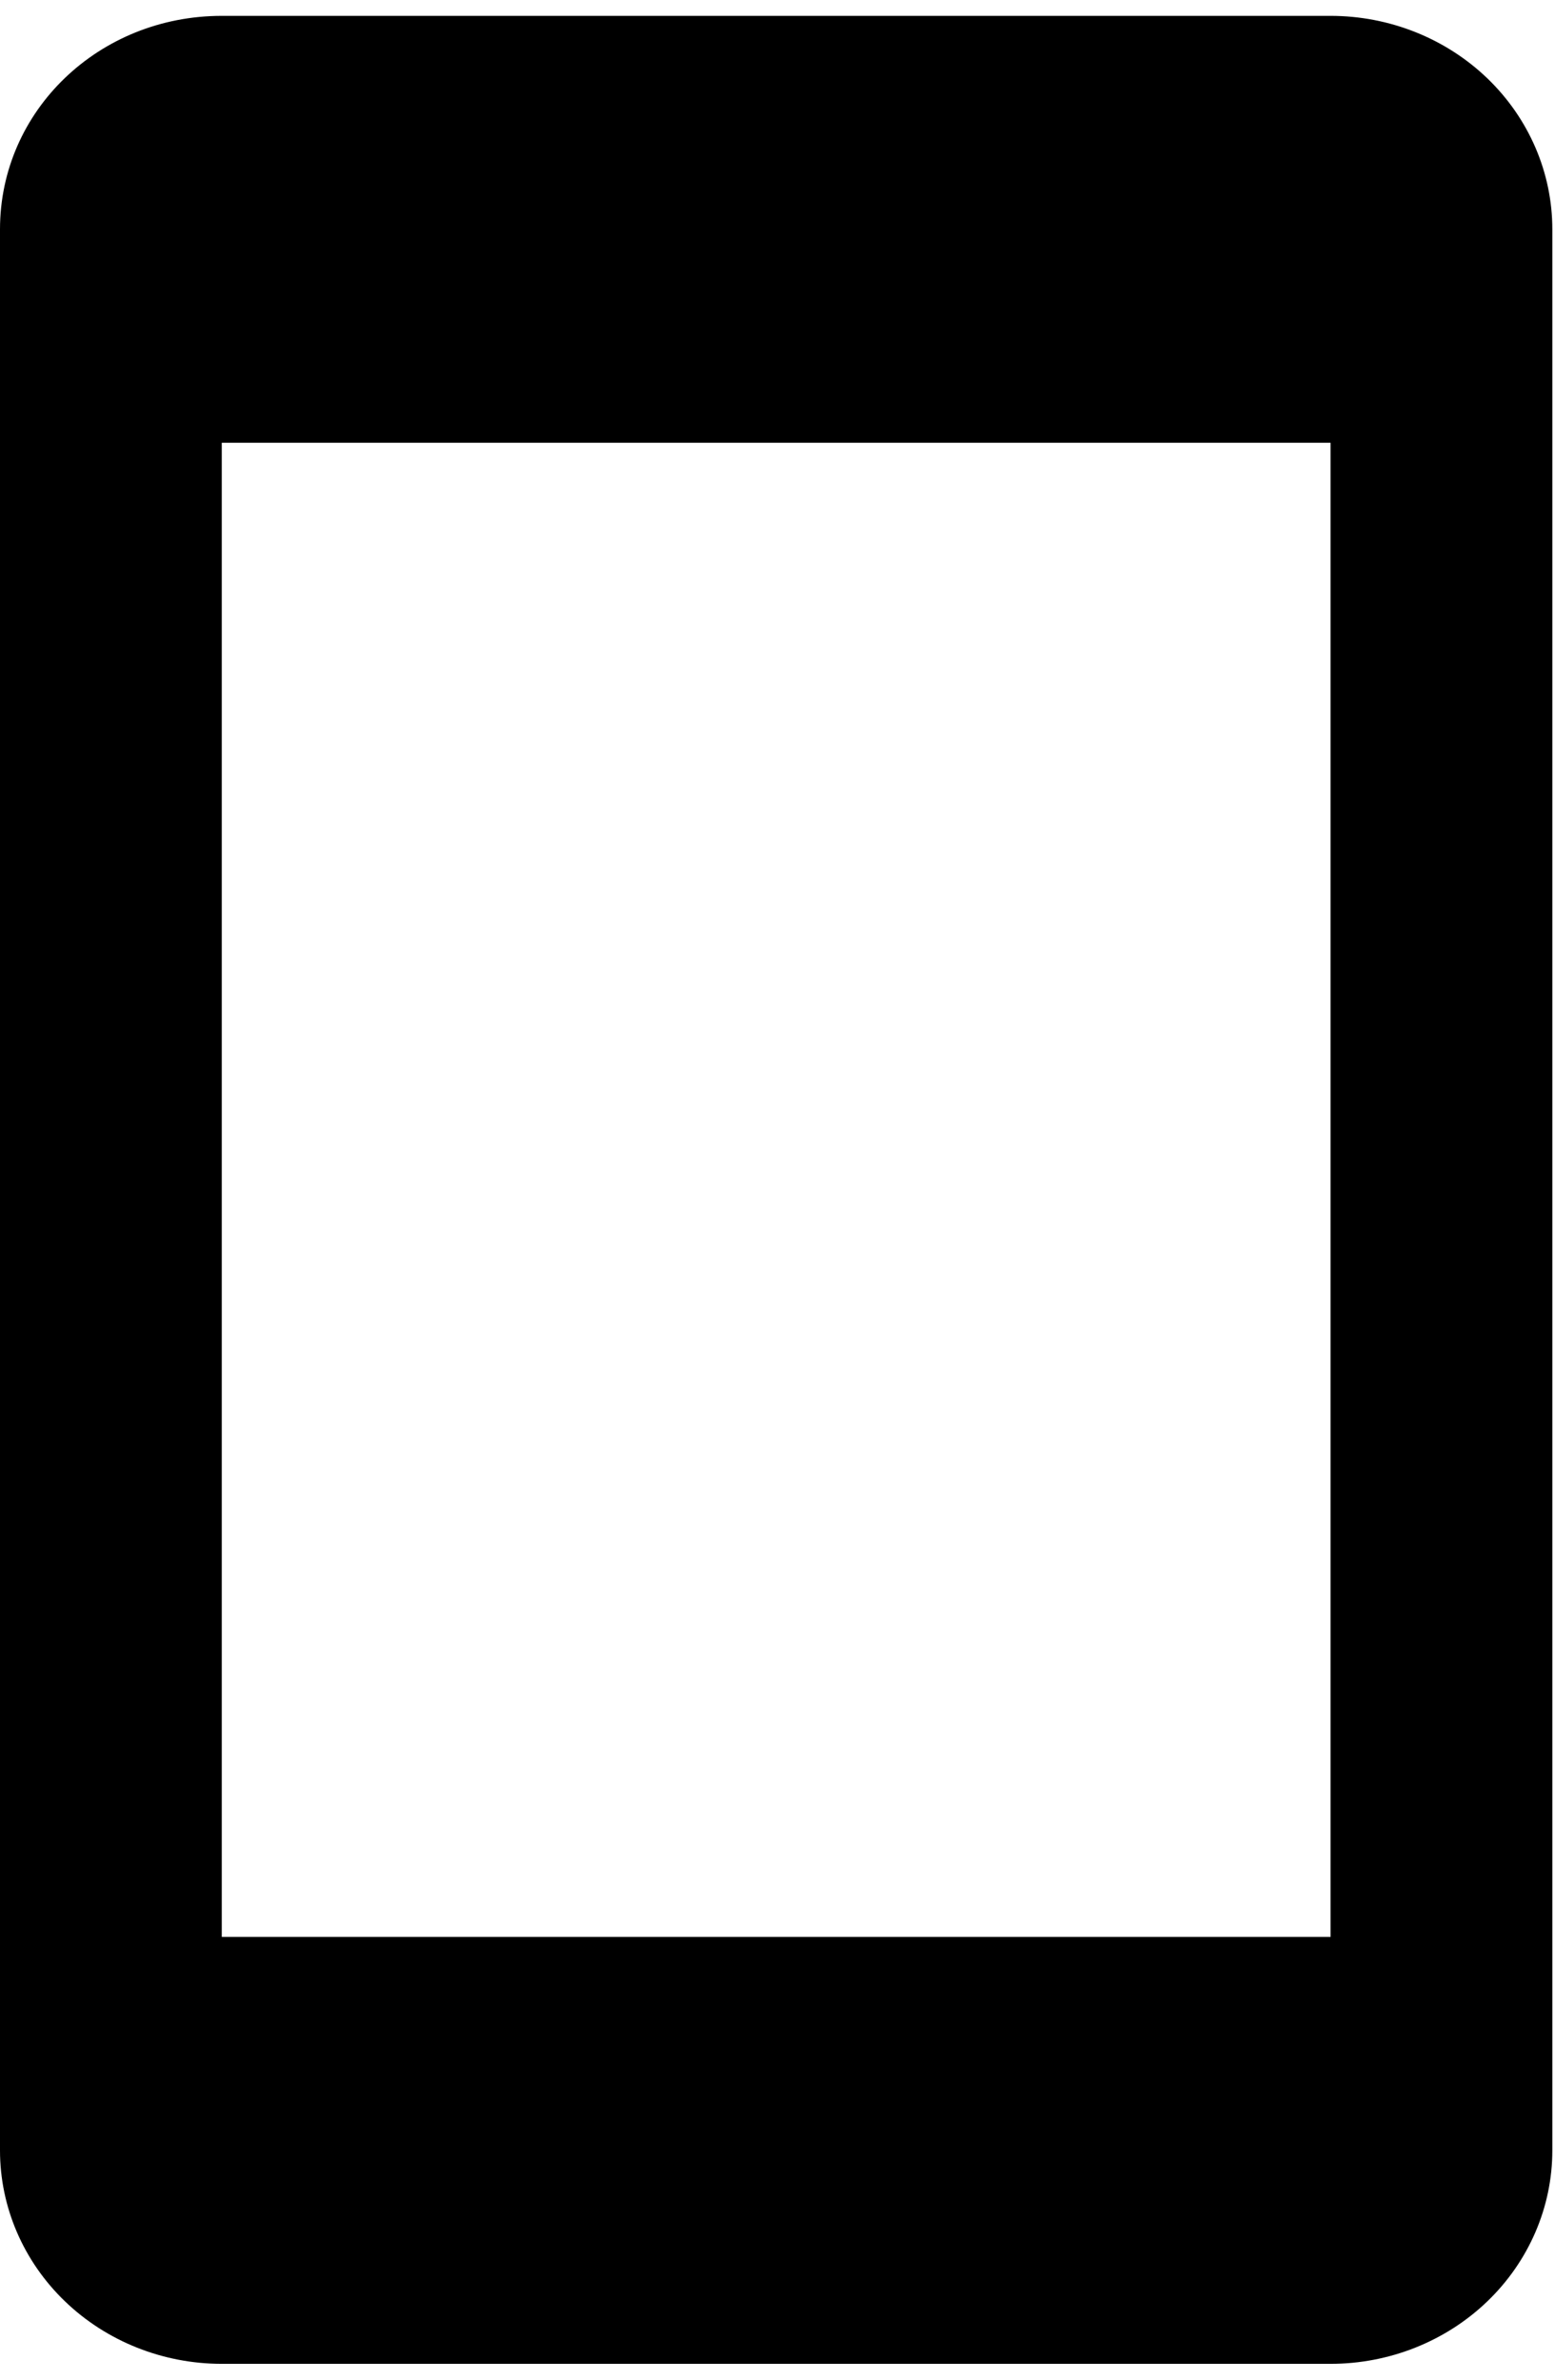 <svg width="49" height="75" viewBox="0 0 49 75" fill="none" xmlns="http://www.w3.org/2000/svg">
<path d="M41.928 61.045H6.988V13.954H41.928M41.928 0.5H6.988C3.11 0.5 0 3.494 0 7.227V67.773C0 69.557 0.736 71.268 2.047 72.53C3.357 73.791 5.135 74.5 6.988 74.5H41.928C43.781 74.5 45.558 73.791 46.869 72.53C48.179 71.268 48.916 69.557 48.916 67.773V7.227C48.916 5.443 48.179 3.732 46.869 2.47C45.558 1.209 43.781 0.5 41.928 0.5Z" fill="black"/>
</svg>
